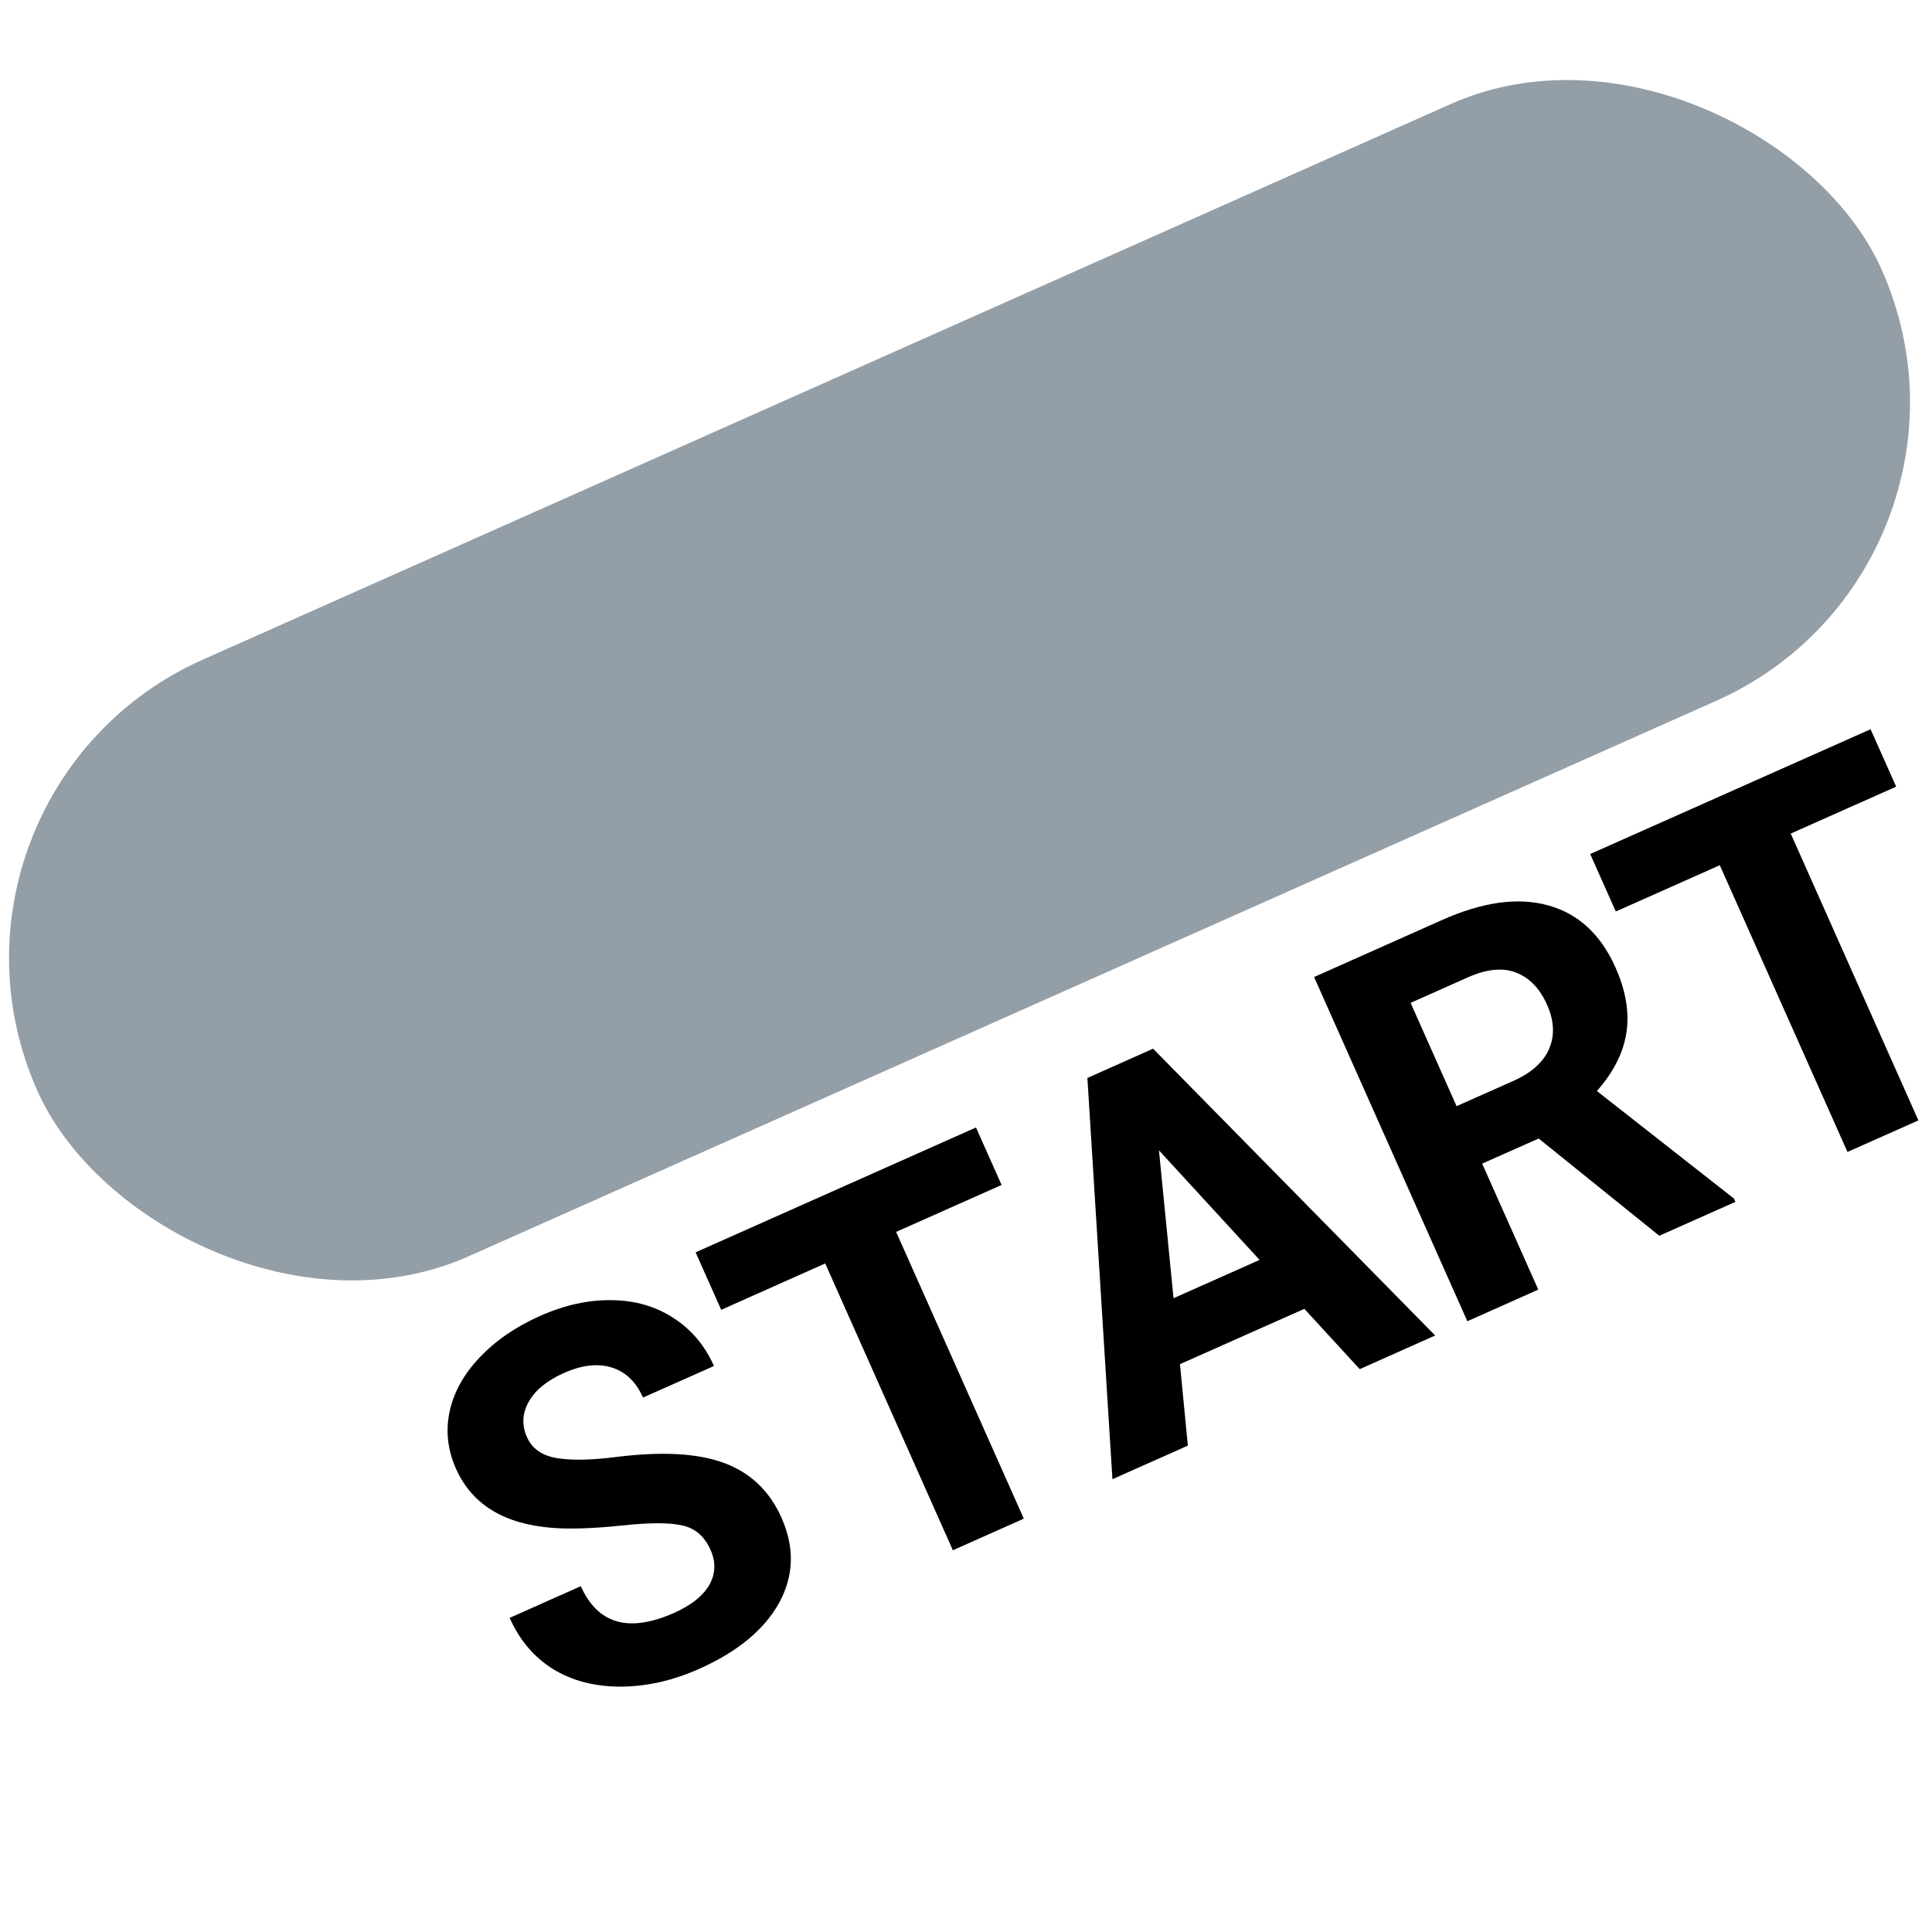<svg width="24" height="24" viewBox="0 0 24 24" fill="none" xmlns="http://www.w3.org/2000/svg">
<g clip-path="url(#clip0)">
<rect y="10.843" width="19.282" height="6.238" rx="3.119" transform="rotate(-24 0 10.843)" fill="#949EA7"/>
<path d="M8.827 19.254C8.753 19.087 8.637 18.986 8.481 18.951C8.323 18.913 8.07 18.913 7.721 18.951C7.371 18.987 7.086 18.997 6.865 18.98C6.262 18.934 5.862 18.689 5.664 18.244C5.561 18.013 5.535 17.779 5.584 17.541C5.634 17.301 5.757 17.076 5.955 16.866C6.154 16.655 6.406 16.482 6.709 16.347C7.015 16.211 7.312 16.146 7.6 16.151C7.888 16.154 8.142 16.227 8.363 16.371C8.586 16.513 8.755 16.712 8.869 16.969L7.988 17.361C7.901 17.165 7.771 17.041 7.6 16.988C7.428 16.934 7.23 16.956 7.007 17.055C6.792 17.151 6.645 17.272 6.566 17.417C6.487 17.56 6.48 17.706 6.547 17.855C6.609 17.994 6.73 18.08 6.911 18.112C7.094 18.143 7.339 18.139 7.648 18.1C8.216 18.028 8.665 18.052 8.993 18.173C9.322 18.294 9.56 18.521 9.708 18.854C9.873 19.224 9.862 19.578 9.677 19.914C9.49 20.248 9.16 20.52 8.686 20.731C8.357 20.878 8.031 20.951 7.707 20.952C7.383 20.951 7.103 20.878 6.867 20.732C6.633 20.585 6.454 20.374 6.331 20.098L7.215 19.704C7.425 20.176 7.812 20.286 8.376 20.035C8.585 19.942 8.73 19.827 8.81 19.691C8.889 19.552 8.895 19.407 8.827 19.254Z" fill="black"/>
<path d="M12.442 14.72L11.132 15.303L12.718 18.865L11.837 19.258L10.251 15.695L8.959 16.271L8.641 15.557L12.124 14.006L12.442 14.72Z" fill="black"/>
<path d="M16.203 16.259L14.658 16.946L14.756 17.958L13.819 18.375L13.508 13.391L14.324 13.027L17.828 16.59L16.891 17.008L16.203 16.259ZM14.578 16.127L15.647 15.651L14.397 14.29L14.578 16.127Z" fill="black"/>
<path d="M19.114 14.143L18.412 14.455L19.109 16.02L18.228 16.413L16.324 12.137L17.913 11.429C18.418 11.204 18.857 11.143 19.232 11.247C19.606 11.35 19.885 11.607 20.068 12.018C20.198 12.31 20.243 12.582 20.203 12.834C20.163 13.084 20.041 13.323 19.837 13.553L21.54 14.889L21.558 14.93L20.612 15.351L19.114 14.143ZM18.094 13.741L18.805 13.425C19.026 13.326 19.172 13.194 19.244 13.029C19.315 12.861 19.306 12.678 19.218 12.481C19.128 12.279 19 12.146 18.833 12.082C18.668 12.017 18.467 12.037 18.23 12.143L17.523 12.458L18.094 13.741Z" fill="black"/>
<path d="M23.555 9.772L22.245 10.355L23.831 13.918L22.95 14.31L21.364 10.748L20.072 11.323L19.754 10.609L23.237 9.059L23.555 9.772Z" fill="black"/>
<rect x="-1.186" y="9.844" width="25.079" height="8.114" rx="4.057" transform="rotate(-24 -1.186 9.844)" fill="#949EA7"/>
</g>
<defs>
<clipPath id="clip0">
<rect width="24" height="24" fill="white"/>
</clipPath>
</defs>
</svg>
